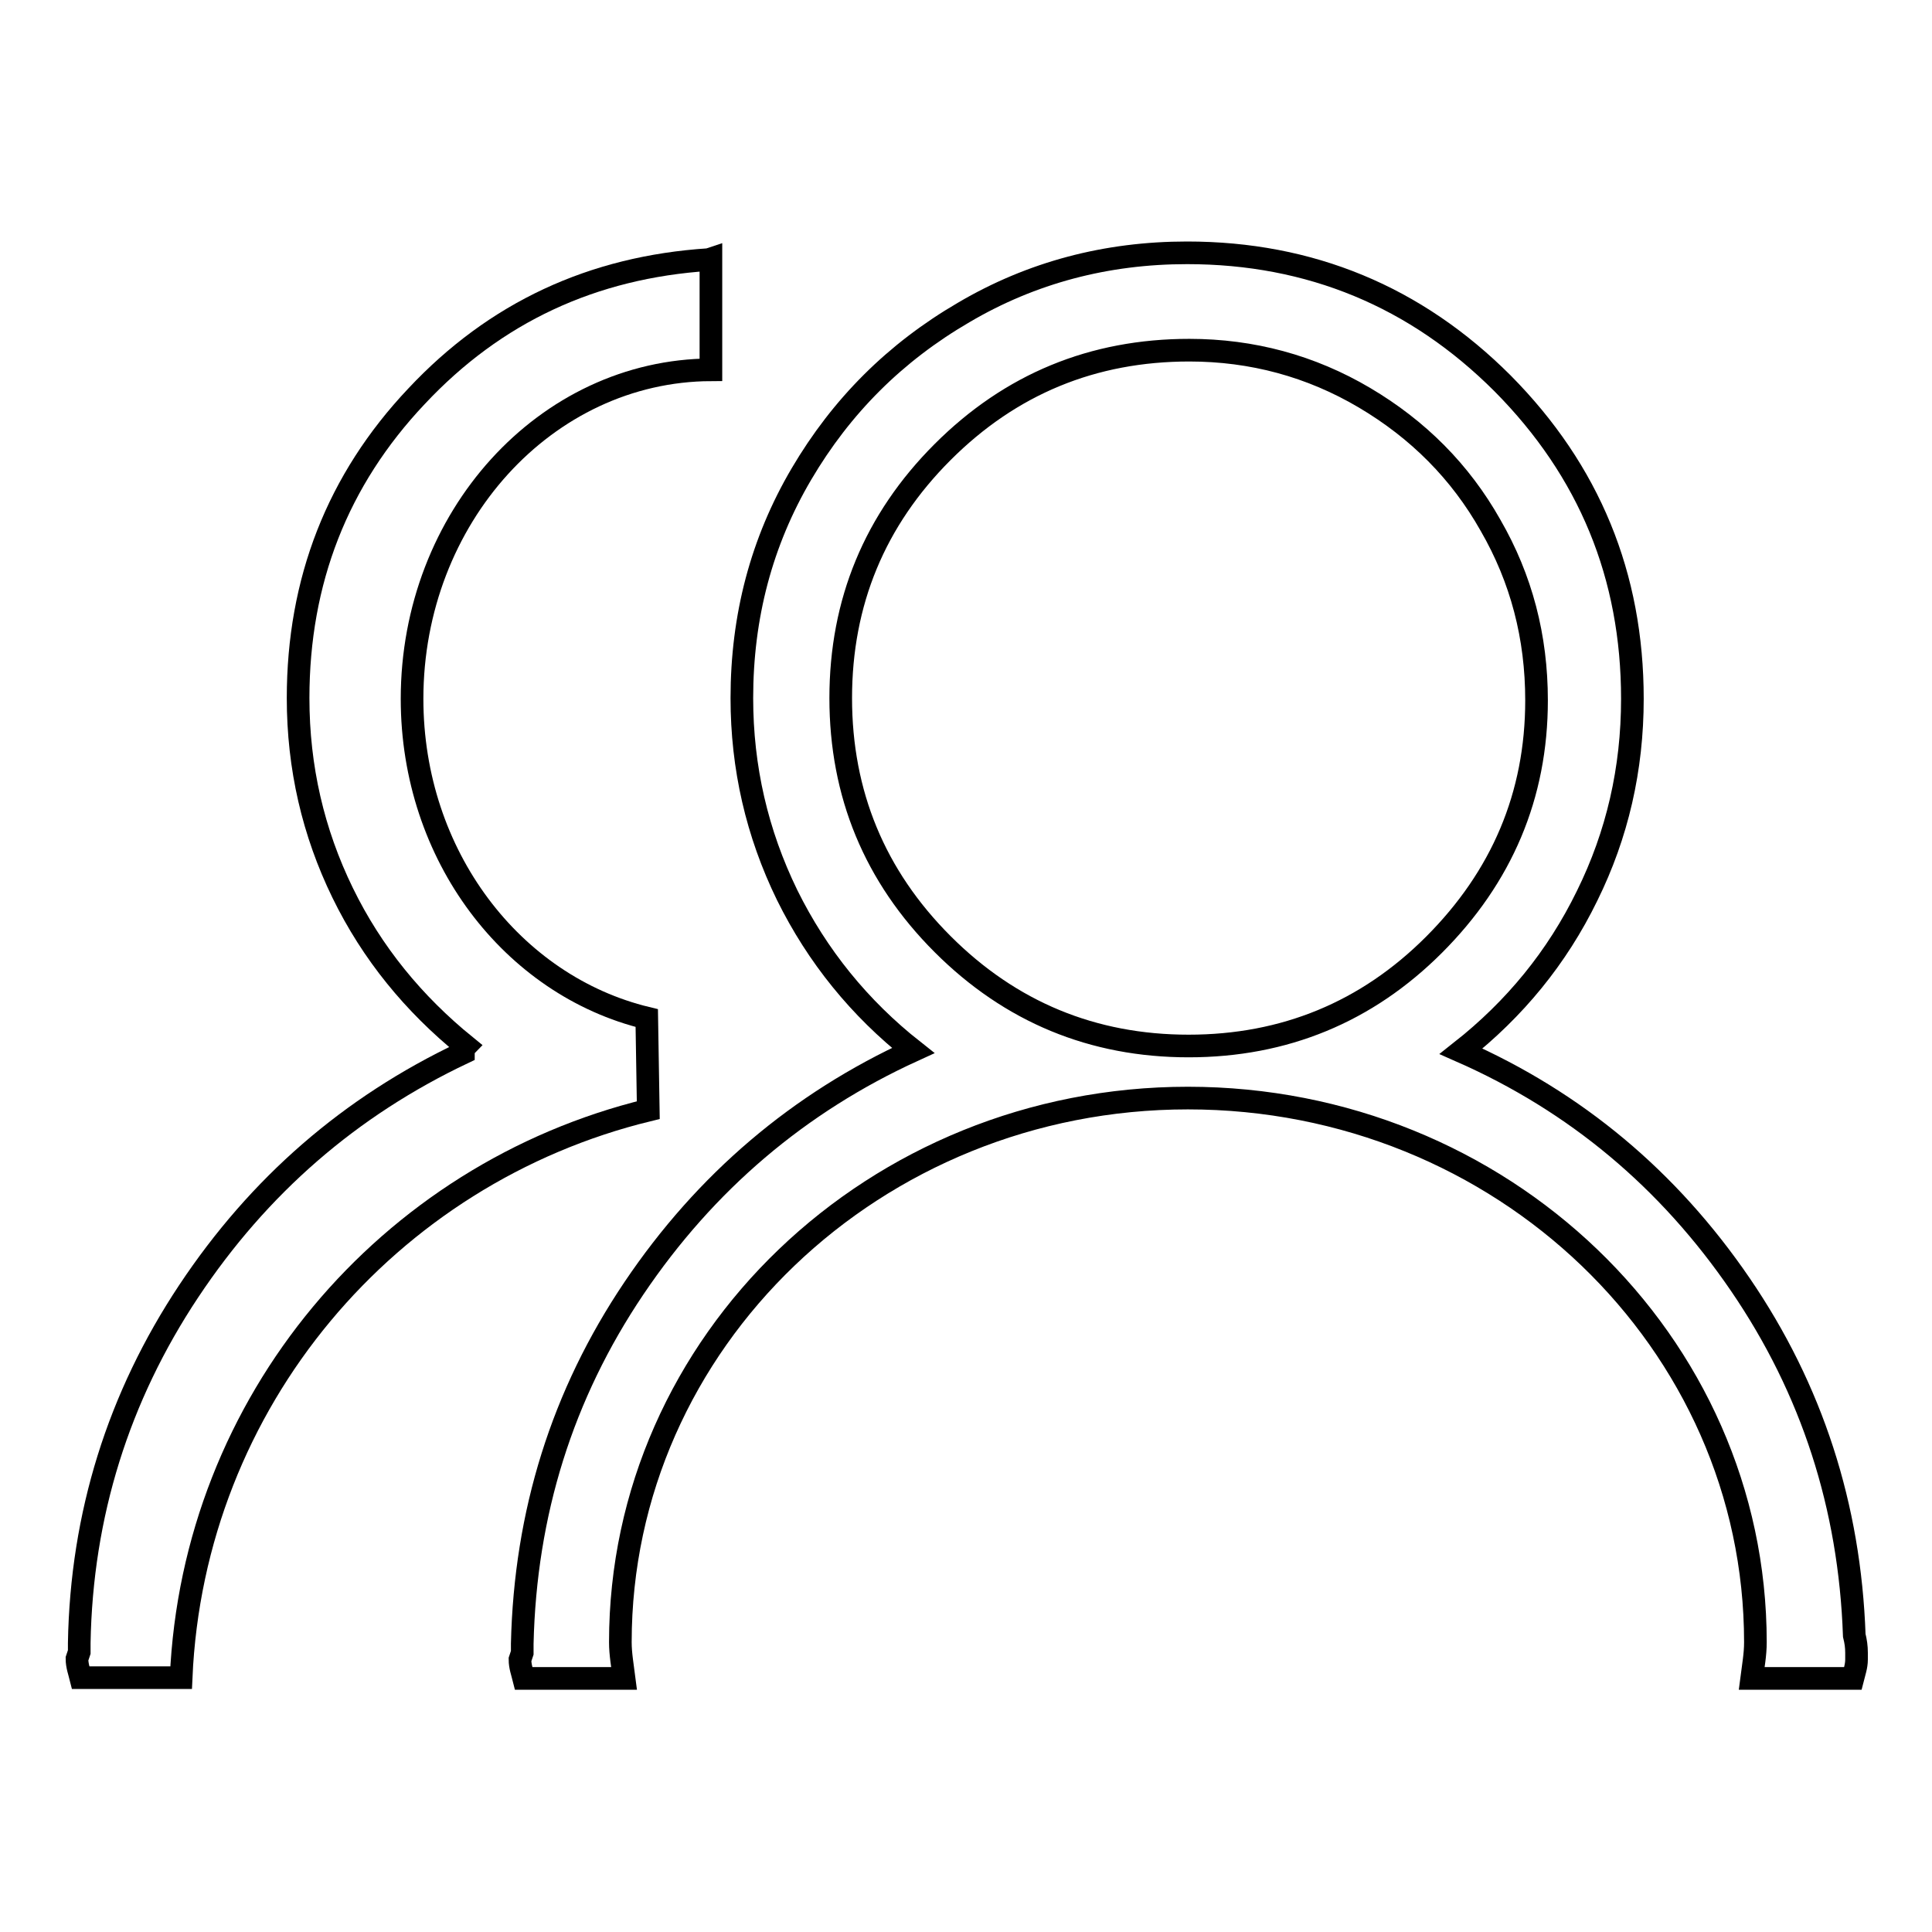 <?xml version="1.0" encoding="utf-8"?>
<!-- Svg Vector Icons : http://www.onlinewebfonts.com/icon -->
<!DOCTYPE svg PUBLIC "-//W3C//DTD SVG 1.1//EN" "http://www.w3.org/Graphics/SVG/1.1/DTD/svg11.dtd">
<svg version="1.1" xmlns="http://www.w3.org/2000/svg" xmlns:xlink="http://www.w3.org/1999/xlink" x="0px" y="0px" viewBox="0 0 256 256" enable-background="new 0 0 256 256" xml:space="preserve">
<g><g><path stroke-width="3" fill-opacity="0" stroke="#000000"  d="M85.7,134.9c-17.8-4.3-31.1-21.5-31.1-42.3c0-24,17.7-43.5,39.6-43.6V34.3l-0.3,0.1c-15.4,1-28.3,7-38.7,18.1c-10.5,11.1-15.7,24.5-15.7,40c0,9.2,2,17.8,5.9,25.8s9.4,14.7,16.3,20.3c-0.2,0.2-0.3,0.5-0.3,0.9c-15,7.1-27.1,17.6-36.4,31.6c-9.3,14-14.2,29.6-14.5,46.6v1.2l-0.3,0.9c0,0.9,0.3,1.7,0.5,2.5h13.3c1.6-36.6,27.4-66.8,61.9-75.2L85.7,134.9L85.7,134.9z"/><path stroke-width="3" fill-opacity="0" stroke="#000000"  d="M245.7,216.7c-0.6-17.1-5.6-32.6-15.1-46.5c-9.5-13.9-21.8-24.2-37-30.9c7.1-5.6,12.7-12.4,16.7-20.6c4-8.1,6-16.8,6-26.1c0-16.3-5.7-30.2-17.2-41.8c-11.5-11.5-25.5-17.3-41.8-17.3c-10.7,0-20.6,2.6-29.6,7.9c-9.1,5.3-16.2,12.4-21.5,21.4c-5.3,9-7.9,18.9-7.9,29.7c0,9.2,2,17.9,6,26.1c4,8.1,9.6,15,16.7,20.6c-15.1,6.9-27.5,17.4-37,31.5c-9.5,14.1-14.4,29.8-14.8,47.1v1.2l-0.3,0.9c0,0.9,0.3,1.7,0.5,2.5h13.3c-0.2-1.6-0.5-3.2-0.5-4.8c0-39.8,33.7-72.1,75.2-72.1c41.6,0,75.2,32.3,75.2,72.1c0,1.7-0.3,3.2-0.5,4.8h13.4c0.2-0.8,0.5-1.6,0.5-2.5V219C246,218.2,245.9,217.5,245.7,216.7z M157.5,138.6c-12.7,0-23.6-4.5-32.6-13.5c-9-9-13.5-19.9-13.5-32.6c0-12.7,4.5-23.6,13.5-32.6c9-9,19.9-13.5,32.7-13.5c8.3,0,16.1,2.1,23.2,6.3c7.1,4.2,12.7,9.8,16.7,16.9c4.1,7.1,6.1,14.8,6.1,23.2c0,12.6-4.6,23.4-13.6,32.4C181.1,134.1,170.2,138.6,157.5,138.6z"/></g></g>
</svg>